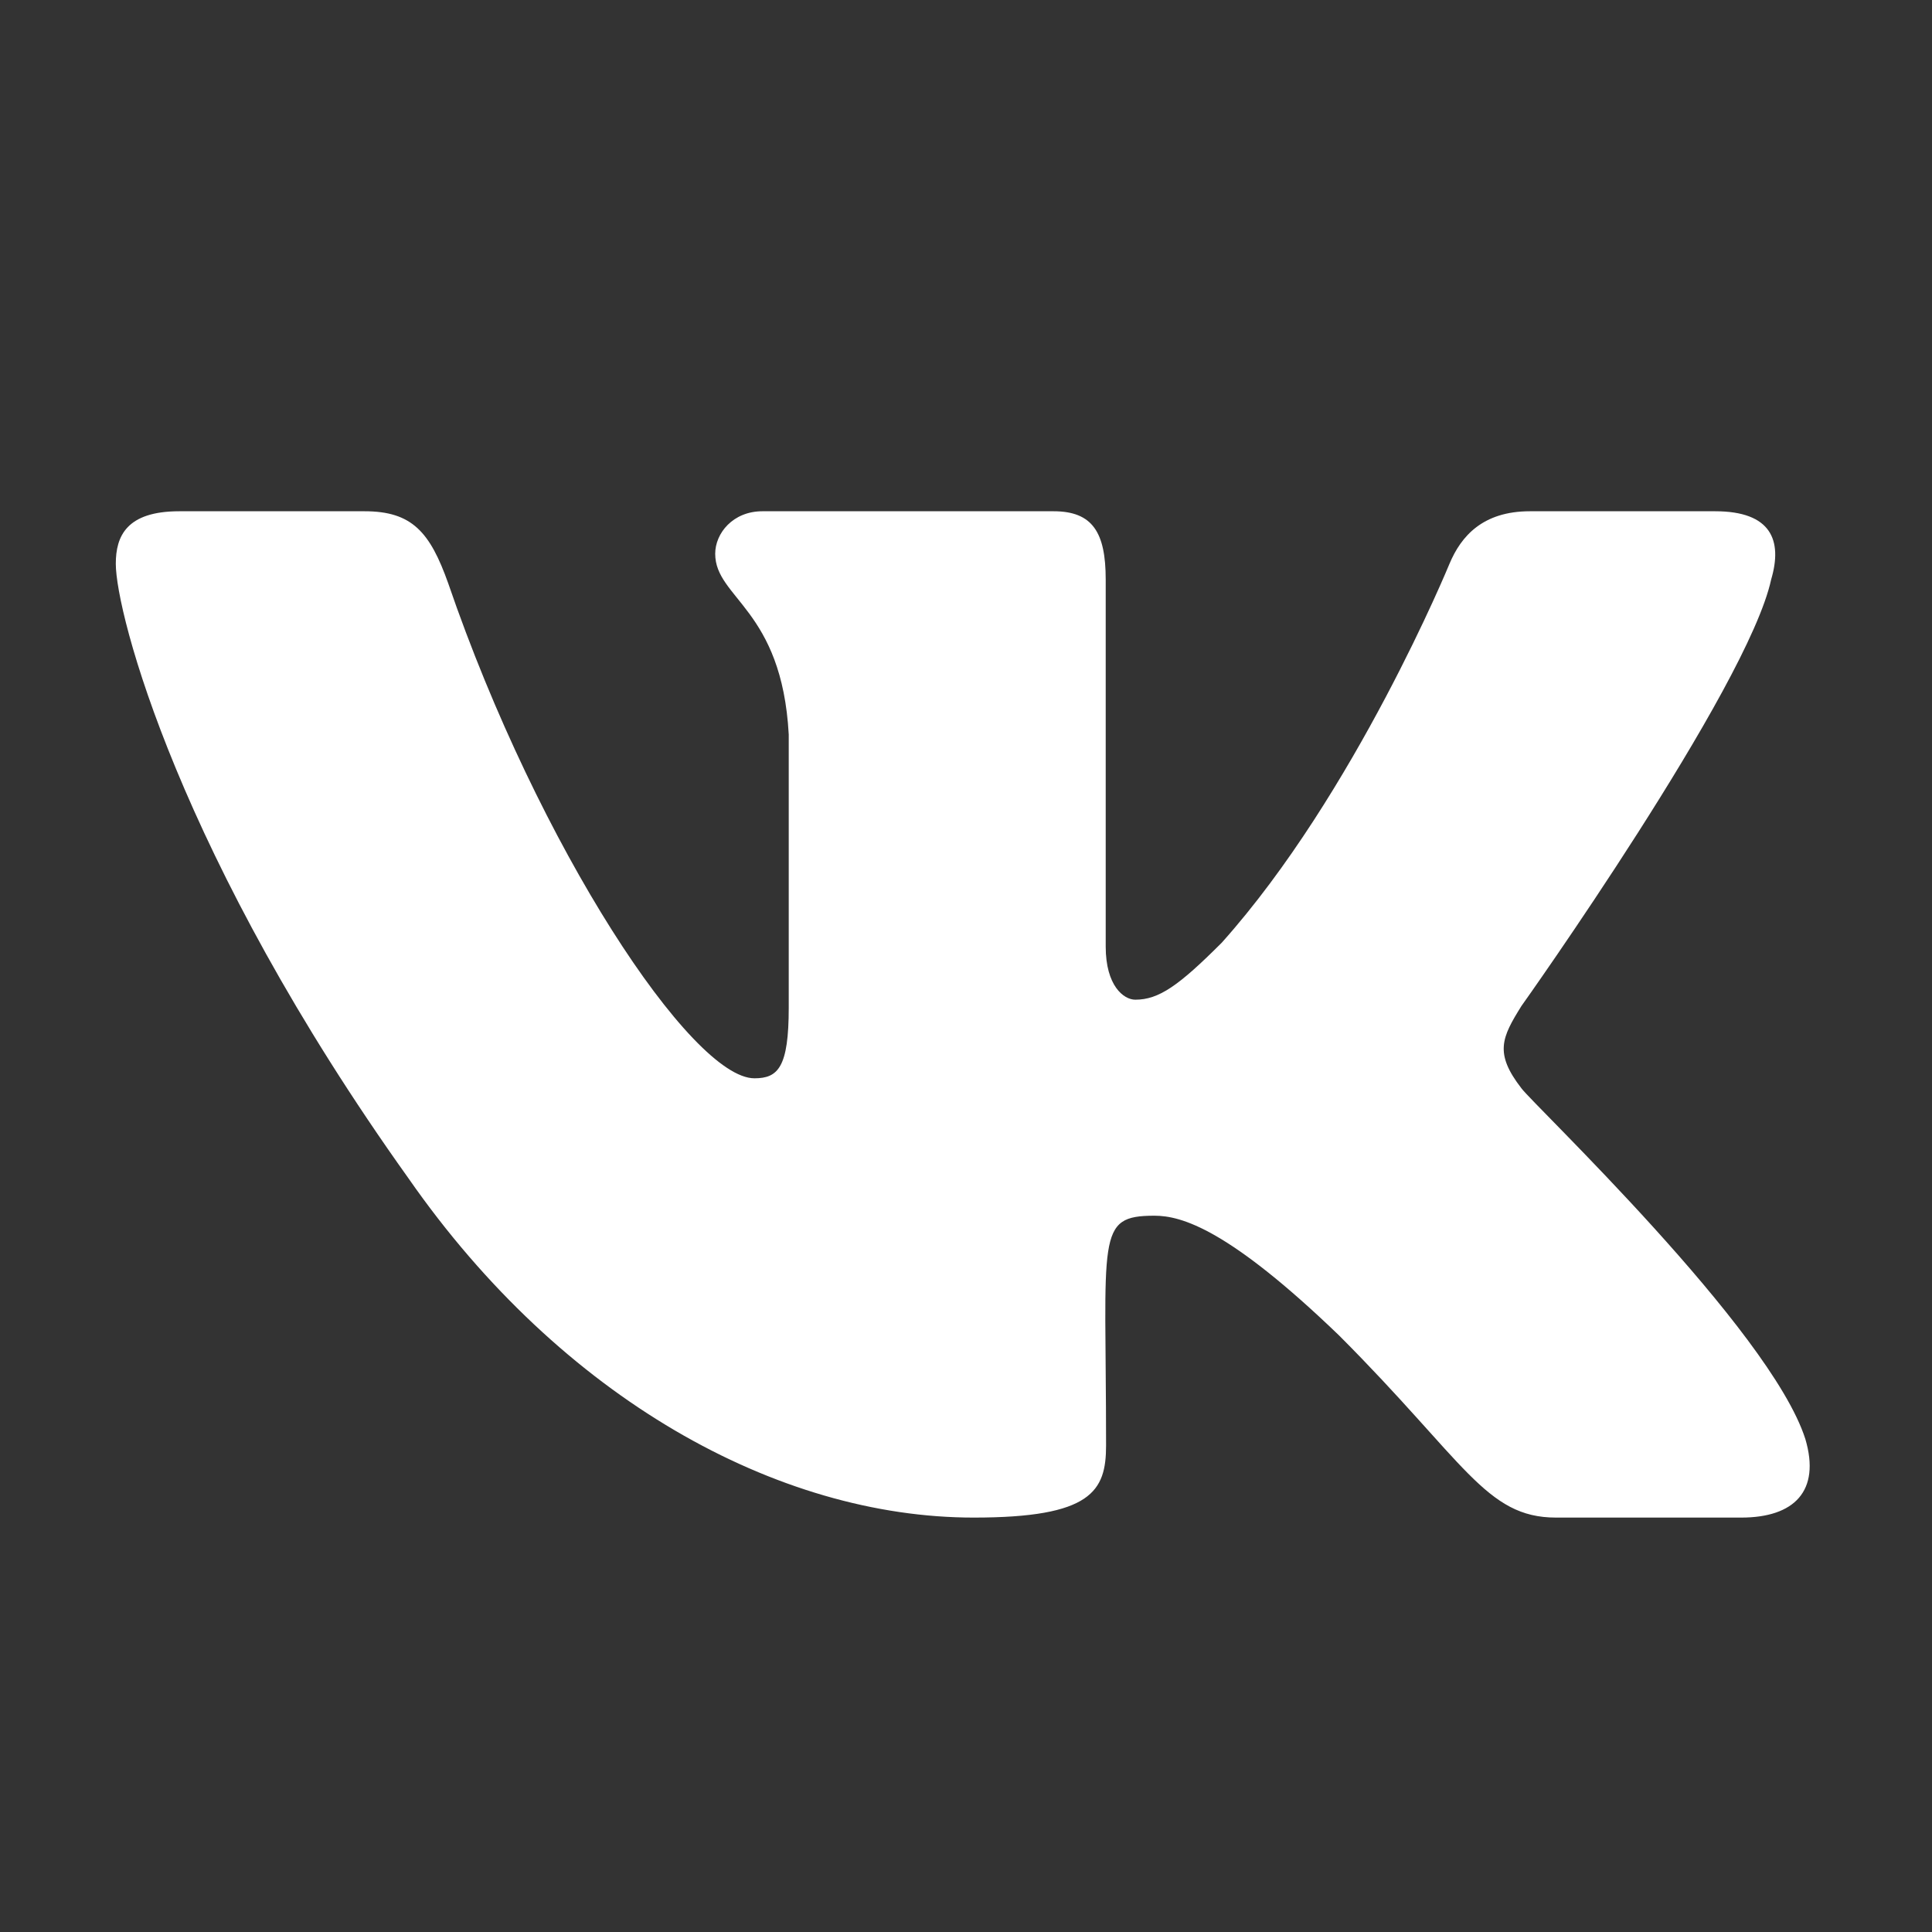 <svg width="16" height="16" viewBox="0 0 16 16" fill="none" xmlns="http://www.w3.org/2000/svg">
<rect x="0" y="0" width="16" height="16" fill="#333333" stroke="none"/>
<g clip-path="url(#clip0_491_2)">
<path d="M14.668 4.799C14.764 4.474 14.668 4.234 14.204 4.234H12.67C12.28 4.234 12.1 4.44 12.004 4.669C12.004 4.669 11.222 6.573 10.118 7.807C9.761 8.164 9.597 8.279 9.402 8.279C9.306 8.279 9.157 8.164 9.157 7.839V4.799C9.157 4.409 9.048 4.234 8.725 4.234H6.314C6.069 4.234 5.923 4.417 5.923 4.586C5.923 4.956 6.475 5.042 6.532 6.083V8.344C6.532 8.839 6.444 8.93 6.248 8.93C5.728 8.93 4.462 7.018 3.712 4.831C3.561 4.406 3.412 4.234 3.019 4.234H1.485C1.048 4.234 0.959 4.44 0.959 4.669C0.959 5.076 1.48 7.094 3.384 9.76C4.652 11.581 6.439 12.568 8.064 12.568C9.04 12.568 9.16 12.349 9.16 11.971C9.16 10.232 9.071 10.068 9.561 10.068C9.787 10.068 10.178 10.182 11.09 11.06C12.131 12.102 12.303 12.568 12.886 12.568H14.42C14.858 12.568 15.079 12.349 14.951 11.917C14.66 11.008 12.688 9.138 12.6 9.013C12.373 8.721 12.438 8.591 12.6 8.331C12.603 8.328 14.475 5.693 14.668 4.799Z" fill="white"/>
</g>
<defs>
<clipPath id="clip0_491_2">
<rect width="15" height="15" fill="white" transform="translate(0.475 0.901)"/>
</clipPath>
</defs>
</svg>
